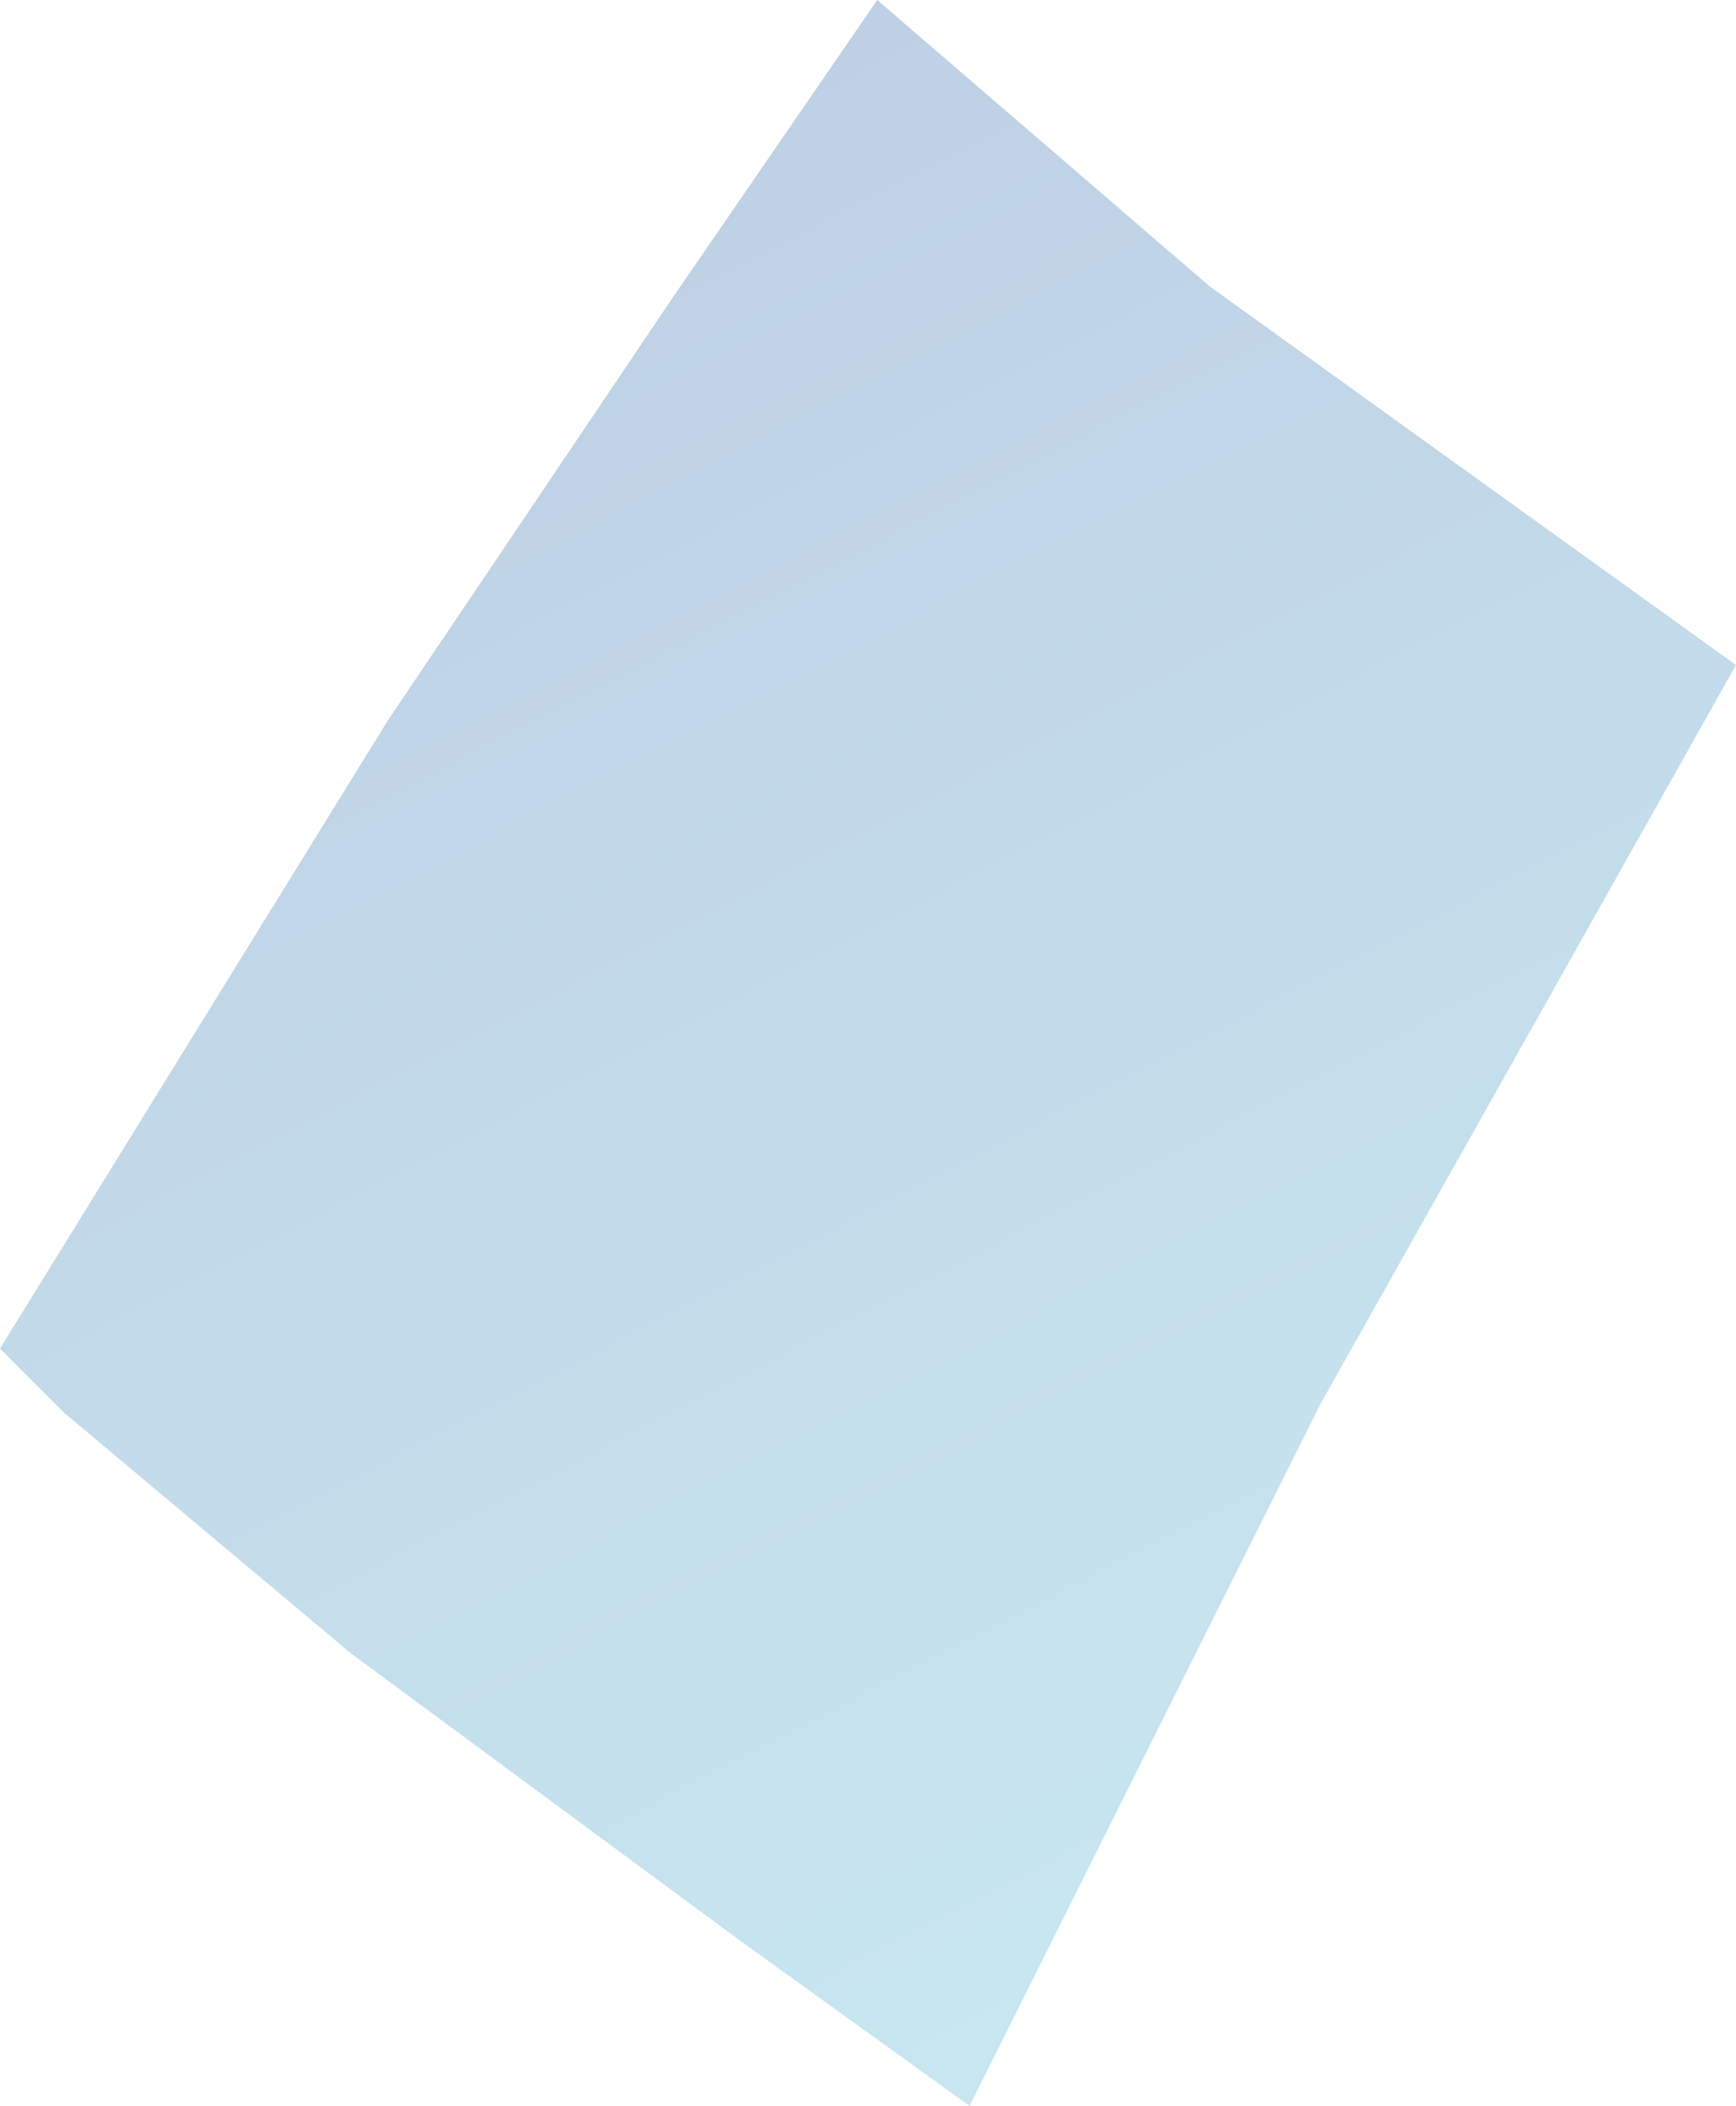 <?xml version="1.0" encoding="UTF-8"?> <svg xmlns="http://www.w3.org/2000/svg" width="376" height="456" viewBox="0 0 376 456" fill="none"> <path d="M244 388L210 456L160 420L76 358L14 306L0 292L84 156L146 64L190 0L262 62L376 144L286 304L244 388Z" fill="url(#paint0_linear_211_2389)" fill-opacity="0.4"></path> <defs> <linearGradient id="paint0_linear_211_2389" x1="376" y1="456" x2="112.851" y2="-51.231" gradientUnits="userSpaceOnUse"> <stop stop-color="#78CCDF"></stop> <stop offset="1" stop-color="#597EB7"></stop> </linearGradient> </defs> </svg> 